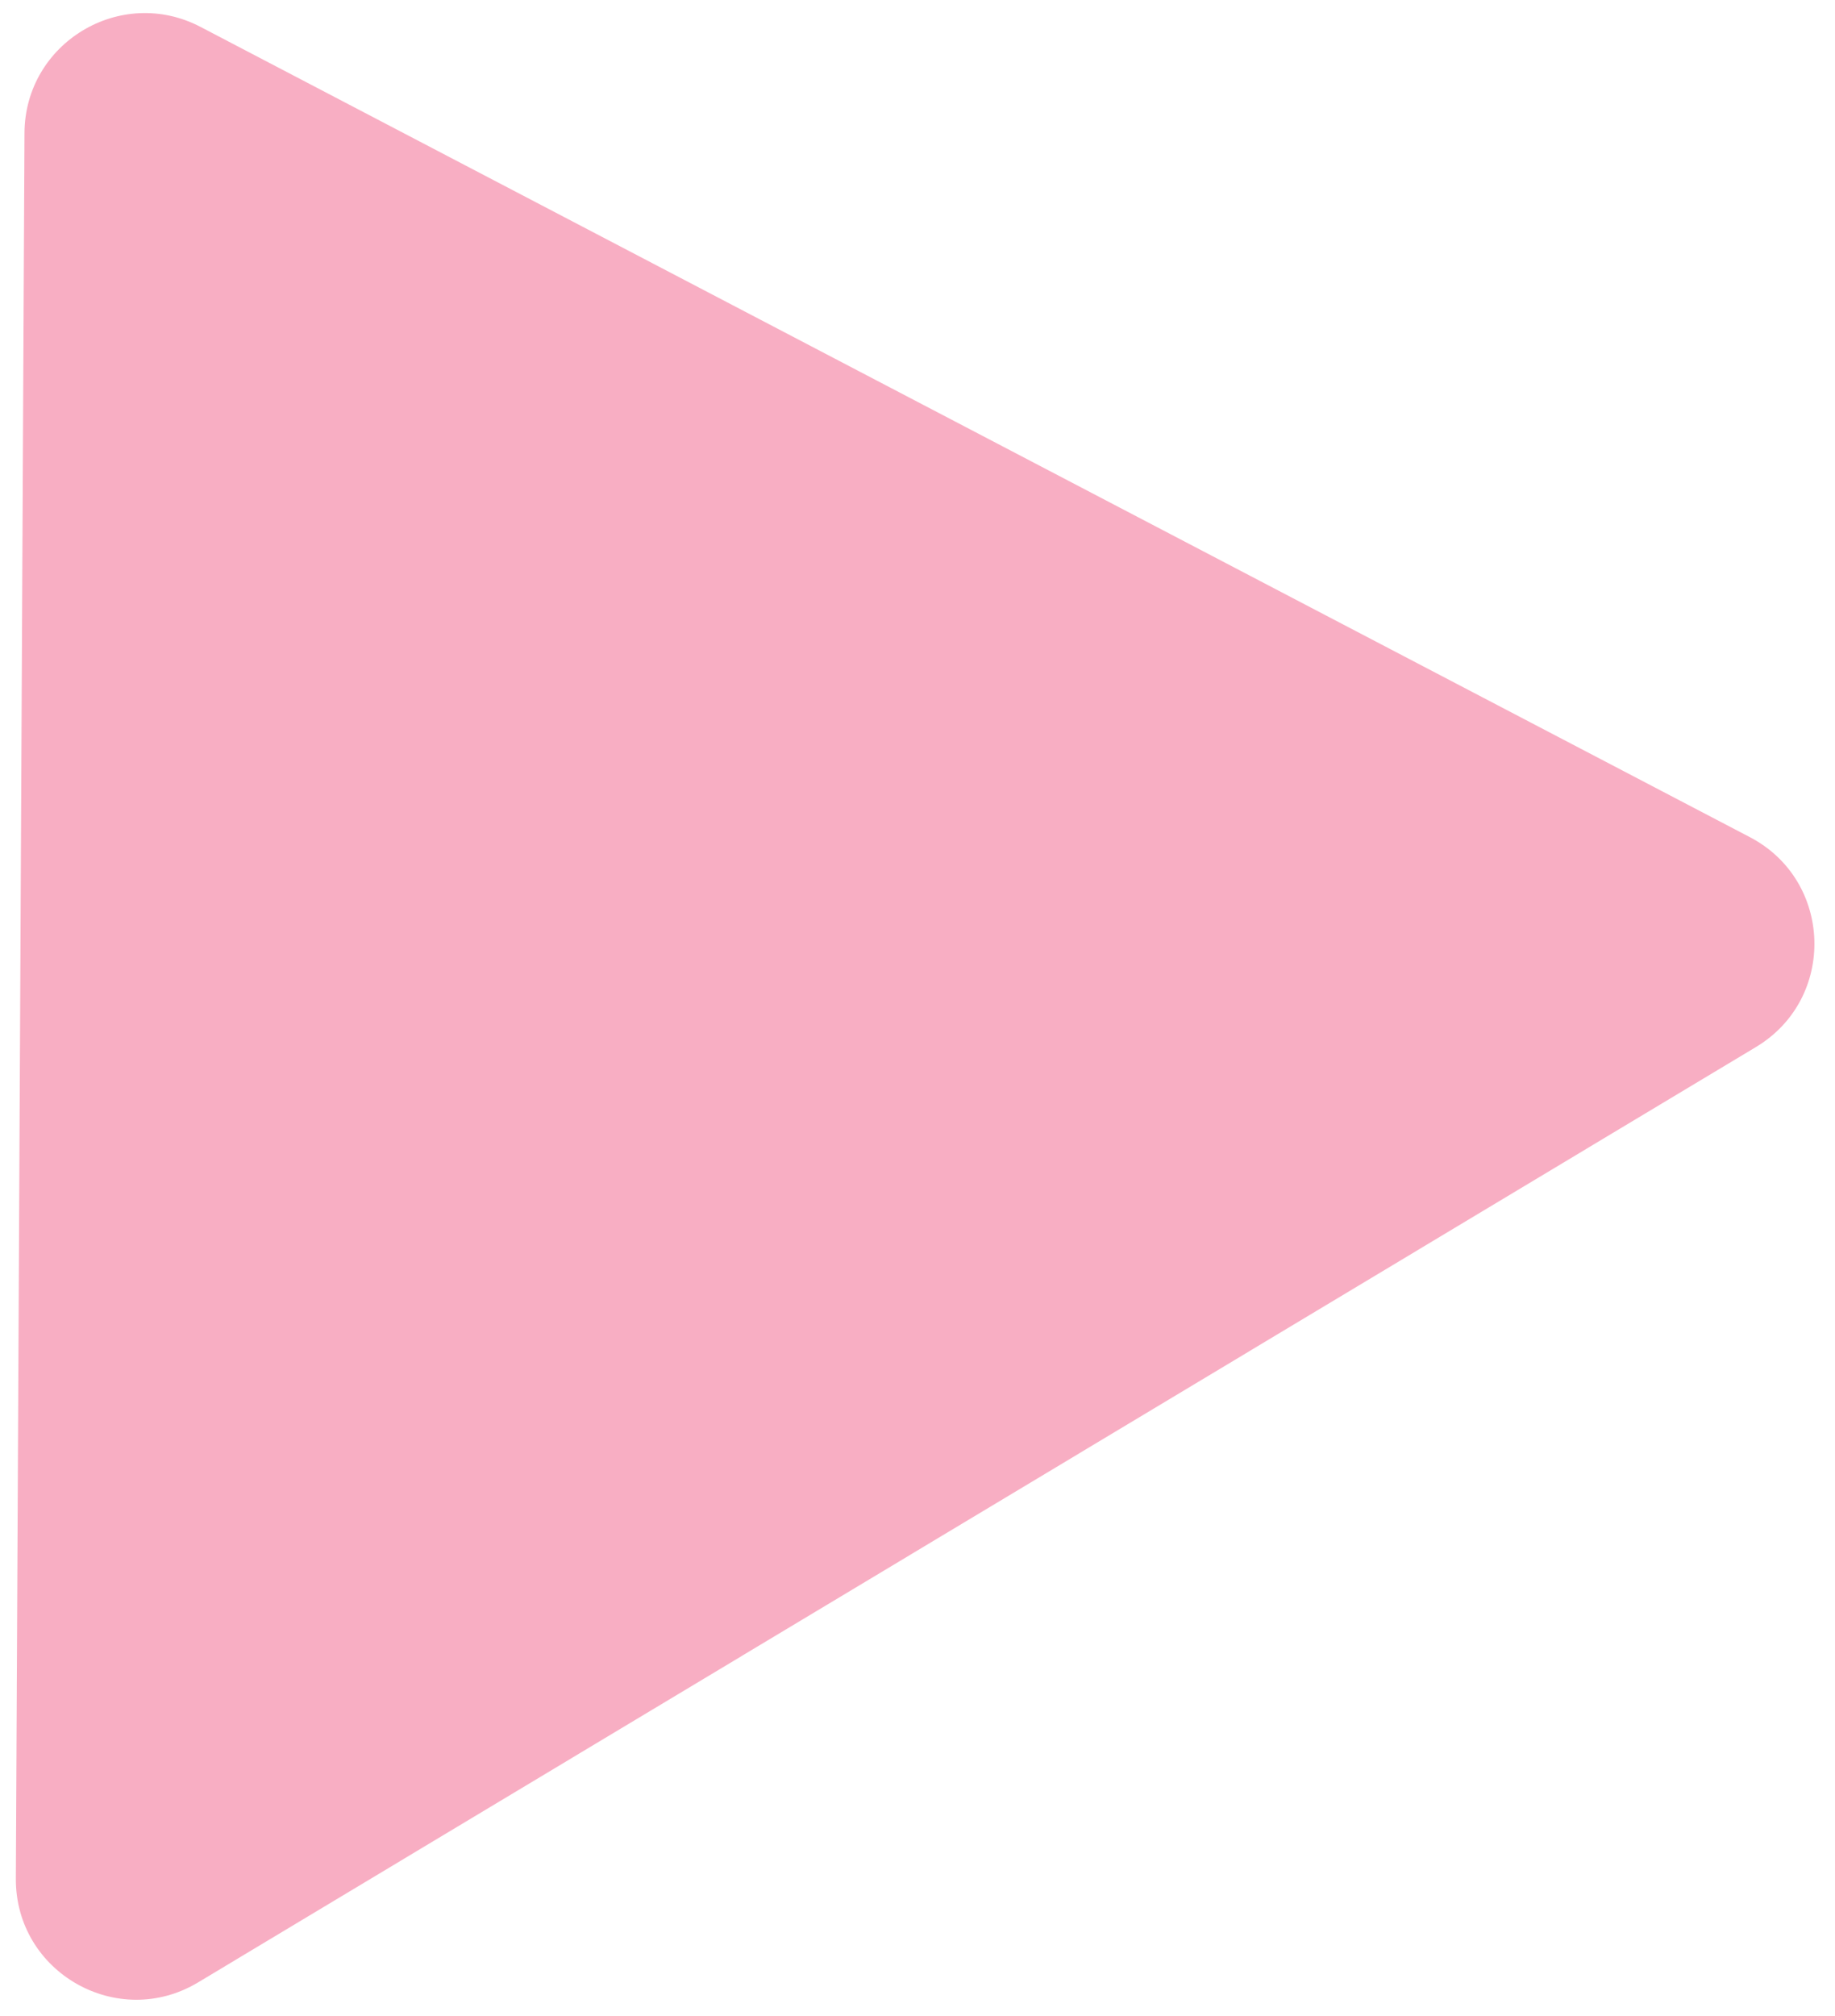 <?xml version="1.0" encoding="UTF-8"?> <svg xmlns="http://www.w3.org/2000/svg" width="61" height="67" viewBox="0 0 61 67" fill="none"><path d="M6.584 65.886L58.374 34.797C61.052 33.19 60.937 29.27 58.17 27.823L6.668 0.895C4.012 -0.494 0.829 1.424 0.814 4.421L0.527 62.437C0.511 65.555 3.911 67.491 6.584 65.886Z" fill="#F8AEC3"></path></svg> 
